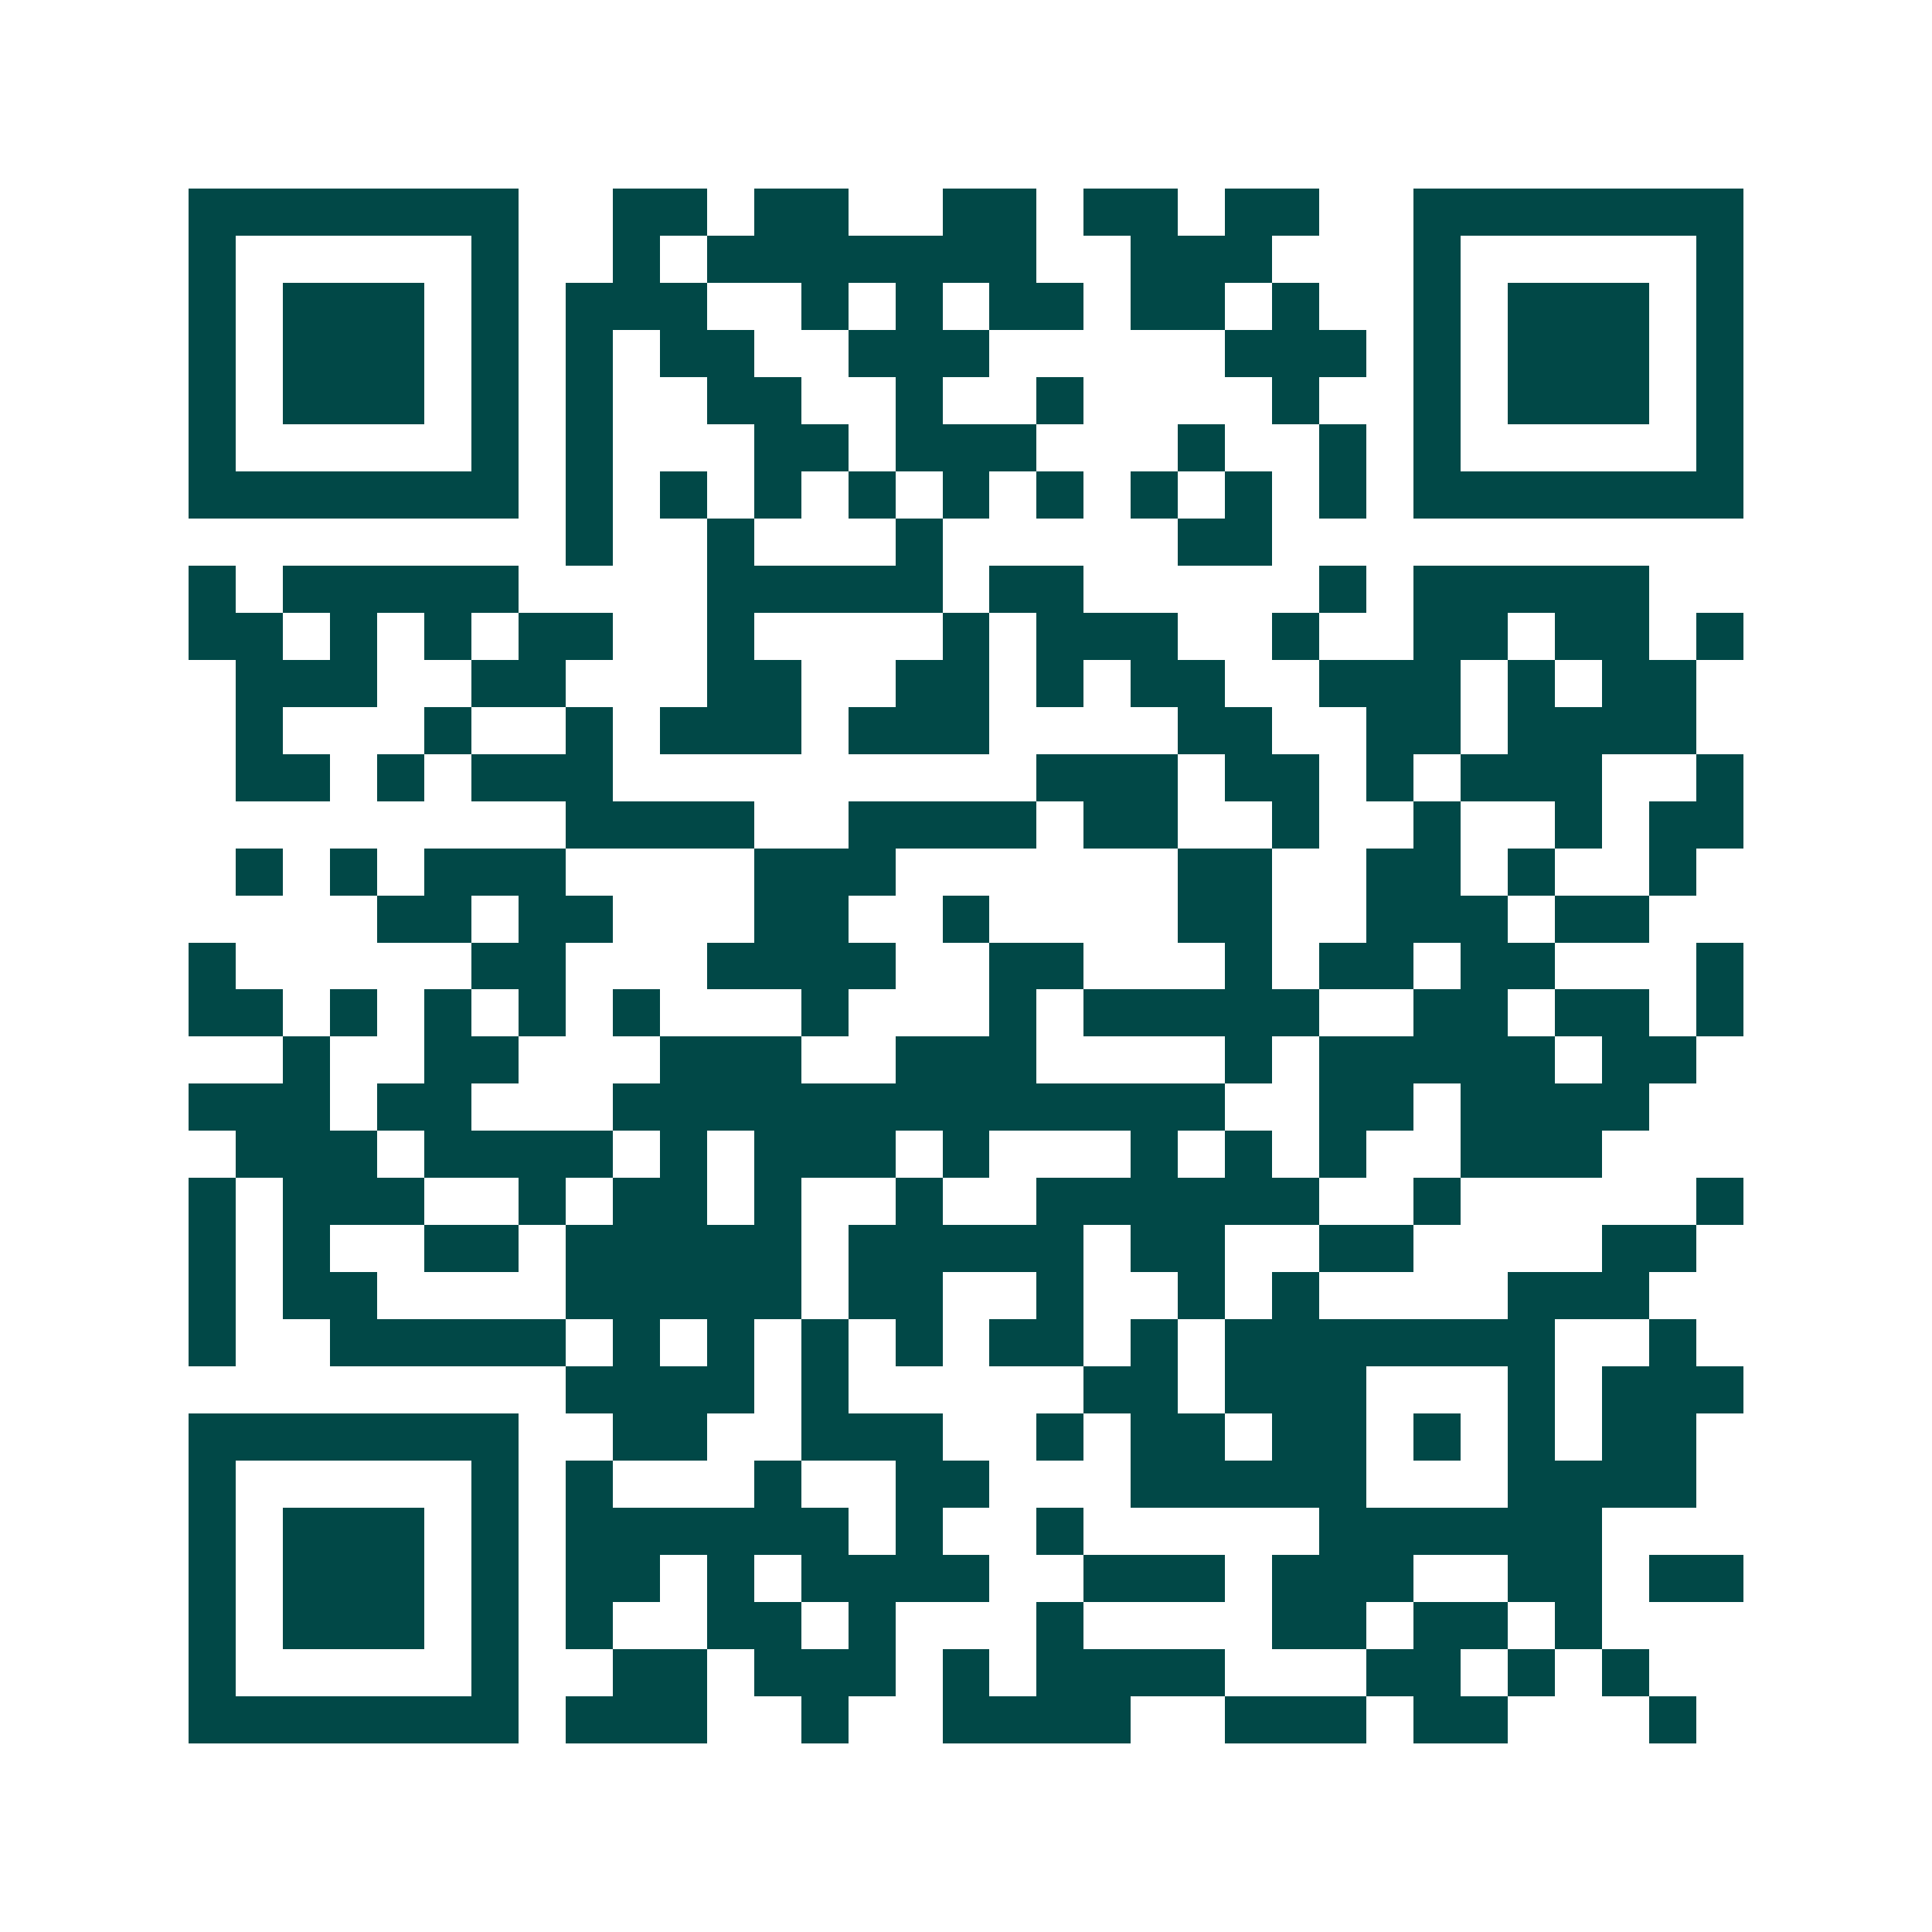 <svg xmlns="http://www.w3.org/2000/svg" width="200" height="200" viewBox="0 0 41 41" shape-rendering="crispEdges"><path fill="#ffffff" d="M0 0h41v41H0z"/><path stroke="#014847" d="M4 4.5h7m2 0h2m1 0h2m2 0h2m1 0h2m1 0h2m2 0h7M4 5.5h1m5 0h1m2 0h1m1 0h7m2 0h3m3 0h1m5 0h1M4 6.5h1m1 0h3m1 0h1m1 0h3m2 0h1m1 0h1m1 0h2m1 0h2m1 0h1m2 0h1m1 0h3m1 0h1M4 7.5h1m1 0h3m1 0h1m1 0h1m1 0h2m2 0h3m5 0h3m1 0h1m1 0h3m1 0h1M4 8.5h1m1 0h3m1 0h1m1 0h1m2 0h2m2 0h1m2 0h1m4 0h1m2 0h1m1 0h3m1 0h1M4 9.5h1m5 0h1m1 0h1m3 0h2m1 0h3m3 0h1m2 0h1m1 0h1m5 0h1M4 10.5h7m1 0h1m1 0h1m1 0h1m1 0h1m1 0h1m1 0h1m1 0h1m1 0h1m1 0h1m1 0h7M12 11.5h1m2 0h1m3 0h1m5 0h2M4 12.5h1m1 0h5m4 0h5m1 0h2m5 0h1m1 0h5M4 13.5h2m1 0h1m1 0h1m1 0h2m2 0h1m4 0h1m1 0h3m2 0h1m2 0h2m1 0h2m1 0h1M5 14.5h3m2 0h2m3 0h2m2 0h2m1 0h1m1 0h2m2 0h3m1 0h1m1 0h2M5 15.5h1m3 0h1m2 0h1m1 0h3m1 0h3m4 0h2m2 0h2m1 0h4M5 16.5h2m1 0h1m1 0h3m9 0h3m1 0h2m1 0h1m1 0h3m2 0h1M12 17.5h4m2 0h4m1 0h2m2 0h1m2 0h1m2 0h1m1 0h2M5 18.5h1m1 0h1m1 0h3m4 0h3m6 0h2m2 0h2m1 0h1m2 0h1M8 19.5h2m1 0h2m3 0h2m2 0h1m4 0h2m2 0h3m1 0h2M4 20.5h1m5 0h2m3 0h4m2 0h2m3 0h1m1 0h2m1 0h2m3 0h1M4 21.5h2m1 0h1m1 0h1m1 0h1m1 0h1m3 0h1m3 0h1m1 0h5m2 0h2m1 0h2m1 0h1M6 22.5h1m2 0h2m3 0h3m2 0h3m4 0h1m1 0h5m1 0h2M4 23.5h3m1 0h2m3 0h13m2 0h2m1 0h4M5 24.5h3m1 0h4m1 0h1m1 0h3m1 0h1m3 0h1m1 0h1m1 0h1m2 0h3M4 25.5h1m1 0h3m2 0h1m1 0h2m1 0h1m2 0h1m2 0h6m2 0h1m5 0h1M4 26.5h1m1 0h1m2 0h2m1 0h5m1 0h5m1 0h2m2 0h2m4 0h2M4 27.5h1m1 0h2m4 0h5m1 0h2m2 0h1m2 0h1m1 0h1m4 0h3M4 28.5h1m2 0h5m1 0h1m1 0h1m1 0h1m1 0h1m1 0h2m1 0h1m1 0h7m2 0h1M12 29.5h4m1 0h1m5 0h2m1 0h3m3 0h1m1 0h3M4 30.5h7m2 0h2m2 0h3m2 0h1m1 0h2m1 0h2m1 0h1m1 0h1m1 0h2M4 31.5h1m5 0h1m1 0h1m3 0h1m2 0h2m3 0h5m3 0h4M4 32.5h1m1 0h3m1 0h1m1 0h6m1 0h1m2 0h1m5 0h6M4 33.5h1m1 0h3m1 0h1m1 0h2m1 0h1m1 0h4m2 0h3m1 0h3m2 0h2m1 0h2M4 34.5h1m1 0h3m1 0h1m1 0h1m2 0h2m1 0h1m3 0h1m4 0h2m1 0h2m1 0h1M4 35.5h1m5 0h1m2 0h2m1 0h3m1 0h1m1 0h4m3 0h2m1 0h1m1 0h1M4 36.5h7m1 0h3m2 0h1m2 0h4m2 0h3m1 0h2m3 0h1"/></svg>
